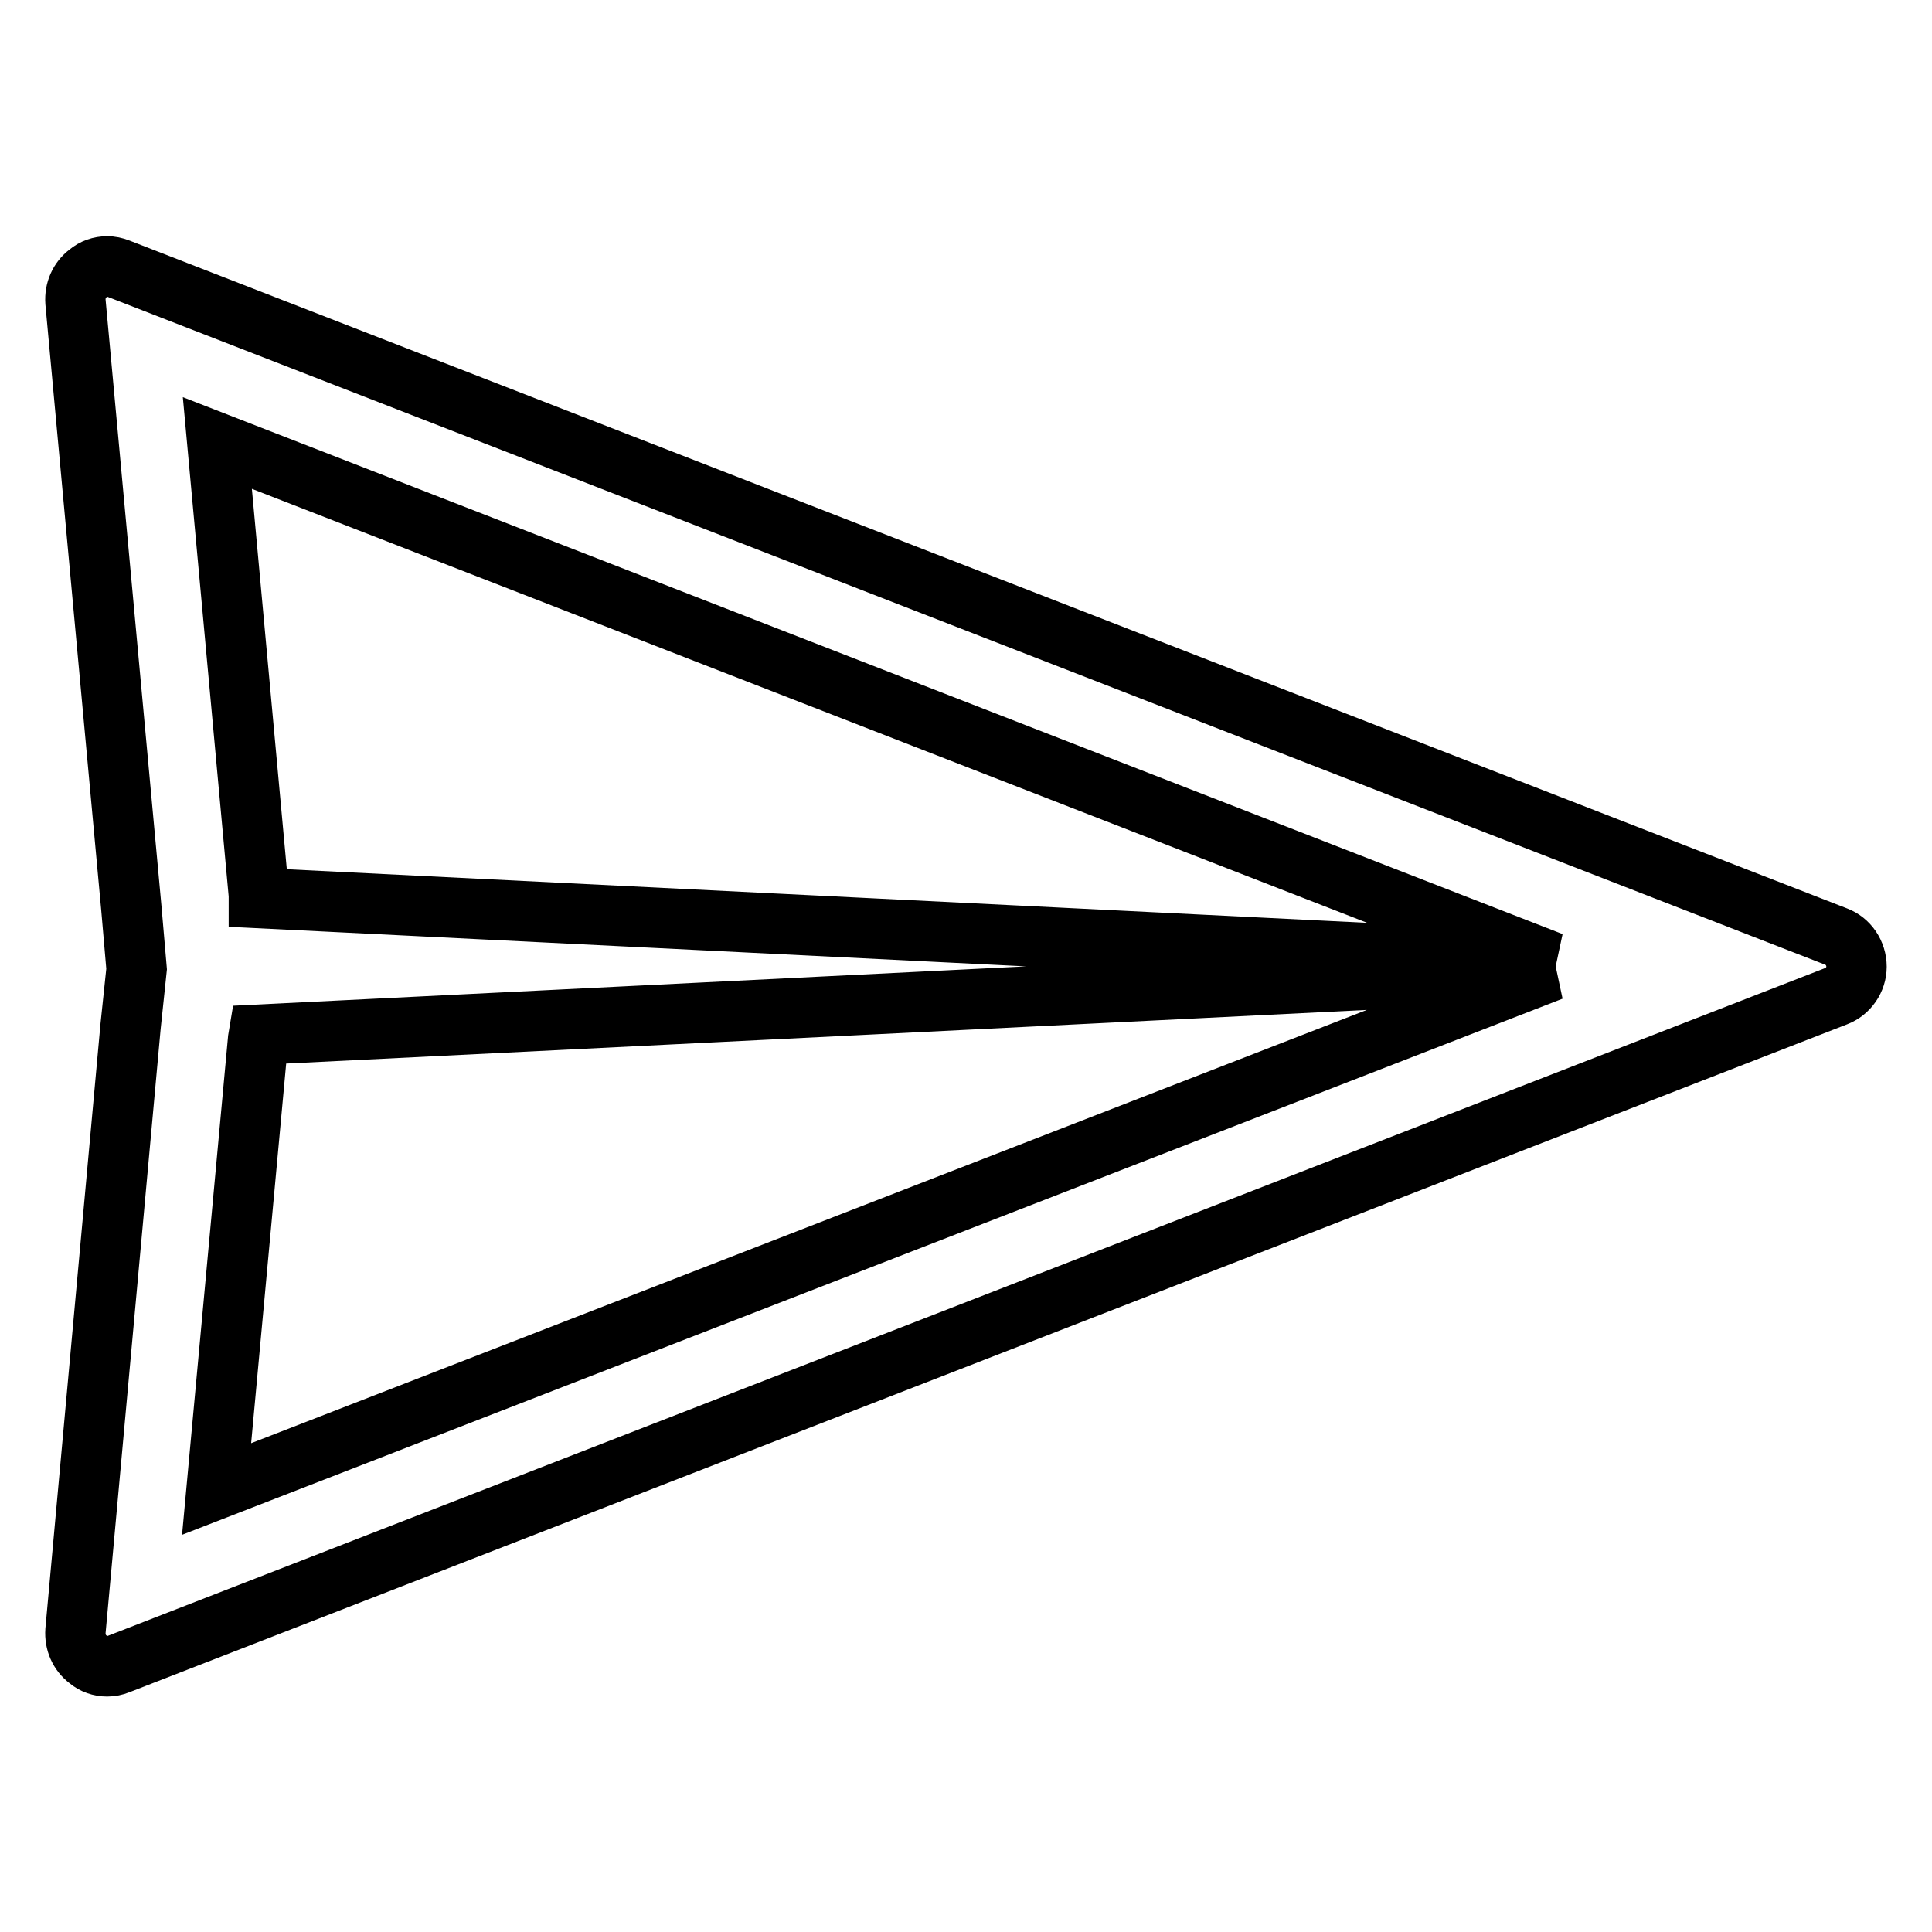 <?xml version="1.0" encoding="utf-8"?>
<!-- Svg Vector Icons : http://www.onlinewebfonts.com/icon -->
<!DOCTYPE svg PUBLIC "-//W3C//DTD SVG 1.1//EN" "http://www.w3.org/Graphics/SVG/1.1/DTD/svg11.dtd">
<svg version="1.1" xmlns="http://www.w3.org/2000/svg" xmlns:xlink="http://www.w3.org/1999/xlink" x="0px" y="0px" viewBox="0 0 256 256" enable-background="new 0 0 256 256" xml:space="preserve">
<g> <path stroke-width="8" fill-opacity="0" stroke="#000000"  d="M243.3,124.1L15.7,35.6c-0.5-0.2-1-0.3-1.5-0.3c-0.9,0-1.8,0.3-2.5,0.9c-1.2,0.9-1.8,2.3-1.7,3.8l7.4,80.3 l0.7,8.1l-0.8,7.6L10,216.1c-0.1,1.5,0.5,2.9,1.7,3.8c0.7,0.6,1.6,0.9,2.5,0.9c0.5,0,1-0.1,1.5-0.3l227.6-88.5 c1.6-0.6,2.7-2.2,2.7-3.9C246,126.3,244.9,124.7,243.3,124.1z M34.3,119l0-0.4l-5.5-59.9l176.8,68.8L34.3,119z M34.2,137.7l0.1-0.6 l171.3-8.5L28.7,197.3L34.2,137.7z"/></g>
</svg>